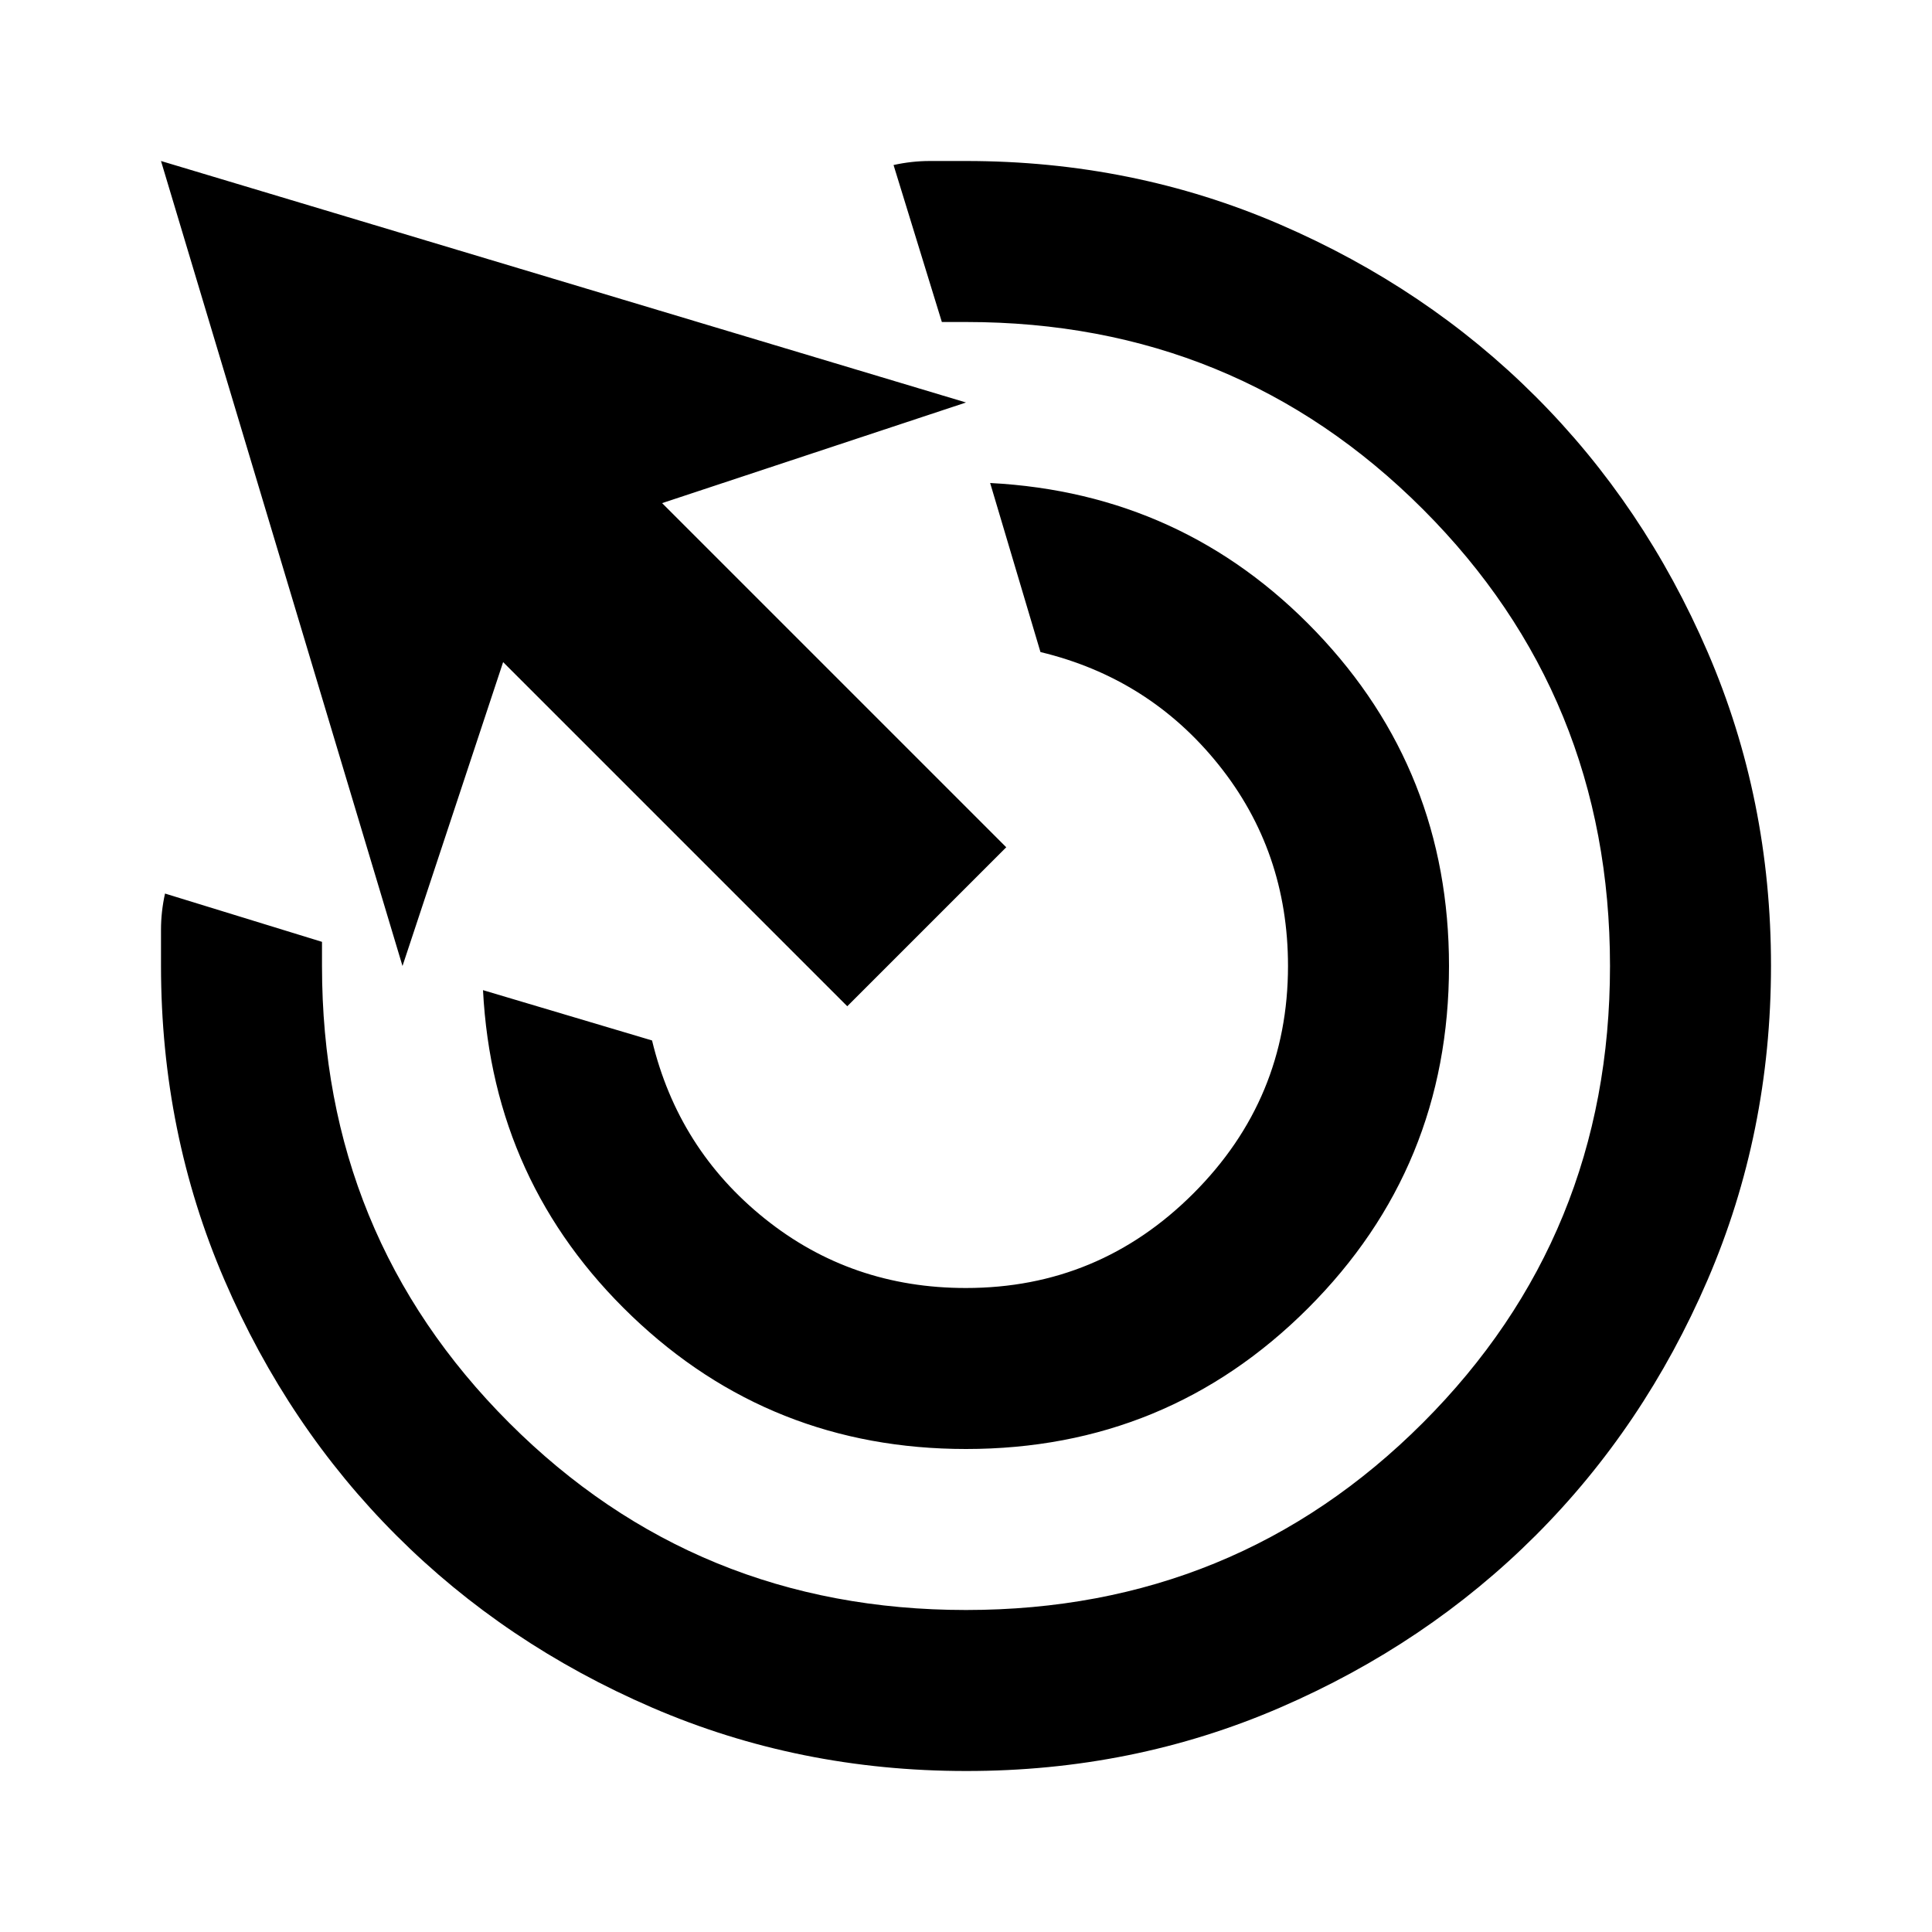 <?xml version="1.0" encoding="utf-8"?>
<!-- Generator: www.svgicons.com -->
<svg xmlns="http://www.w3.org/2000/svg" width="800" height="800" viewBox="0 0 24 24">
<path fill="currentColor" d="M12 18q-2.425 0-4.15-1.65T6 12.3l2.1.625q.325 1.35 1.4 2.213T12 16q1.65 0 2.825-1.175T16 12q0-1.425-.862-2.5t-2.213-1.4L12.3 6q2.4.125 4.05 1.85T18 12q0 2.5-1.75 4.25T12 18m0 4q-2.075 0-3.9-.788t-3.175-2.137T2.788 15.9T2 12v-.45q0-.225.05-.45l1.95.6v.3q0 3.35 2.325 5.675T12 20t5.675-2.325T20 12t-2.325-5.675T12 4h-.3l-.6-1.95q.225-.05.45-.05H12q2.075 0 3.9.788t3.175 2.137T21.213 8.1T22 12t-.788 3.9t-2.137 3.175t-3.175 2.138T12 22m-1.475-9.5L6.25 8.225L5 12L2 2l10 3l-3.775 1.25l4.275 4.275z"/>
</svg>